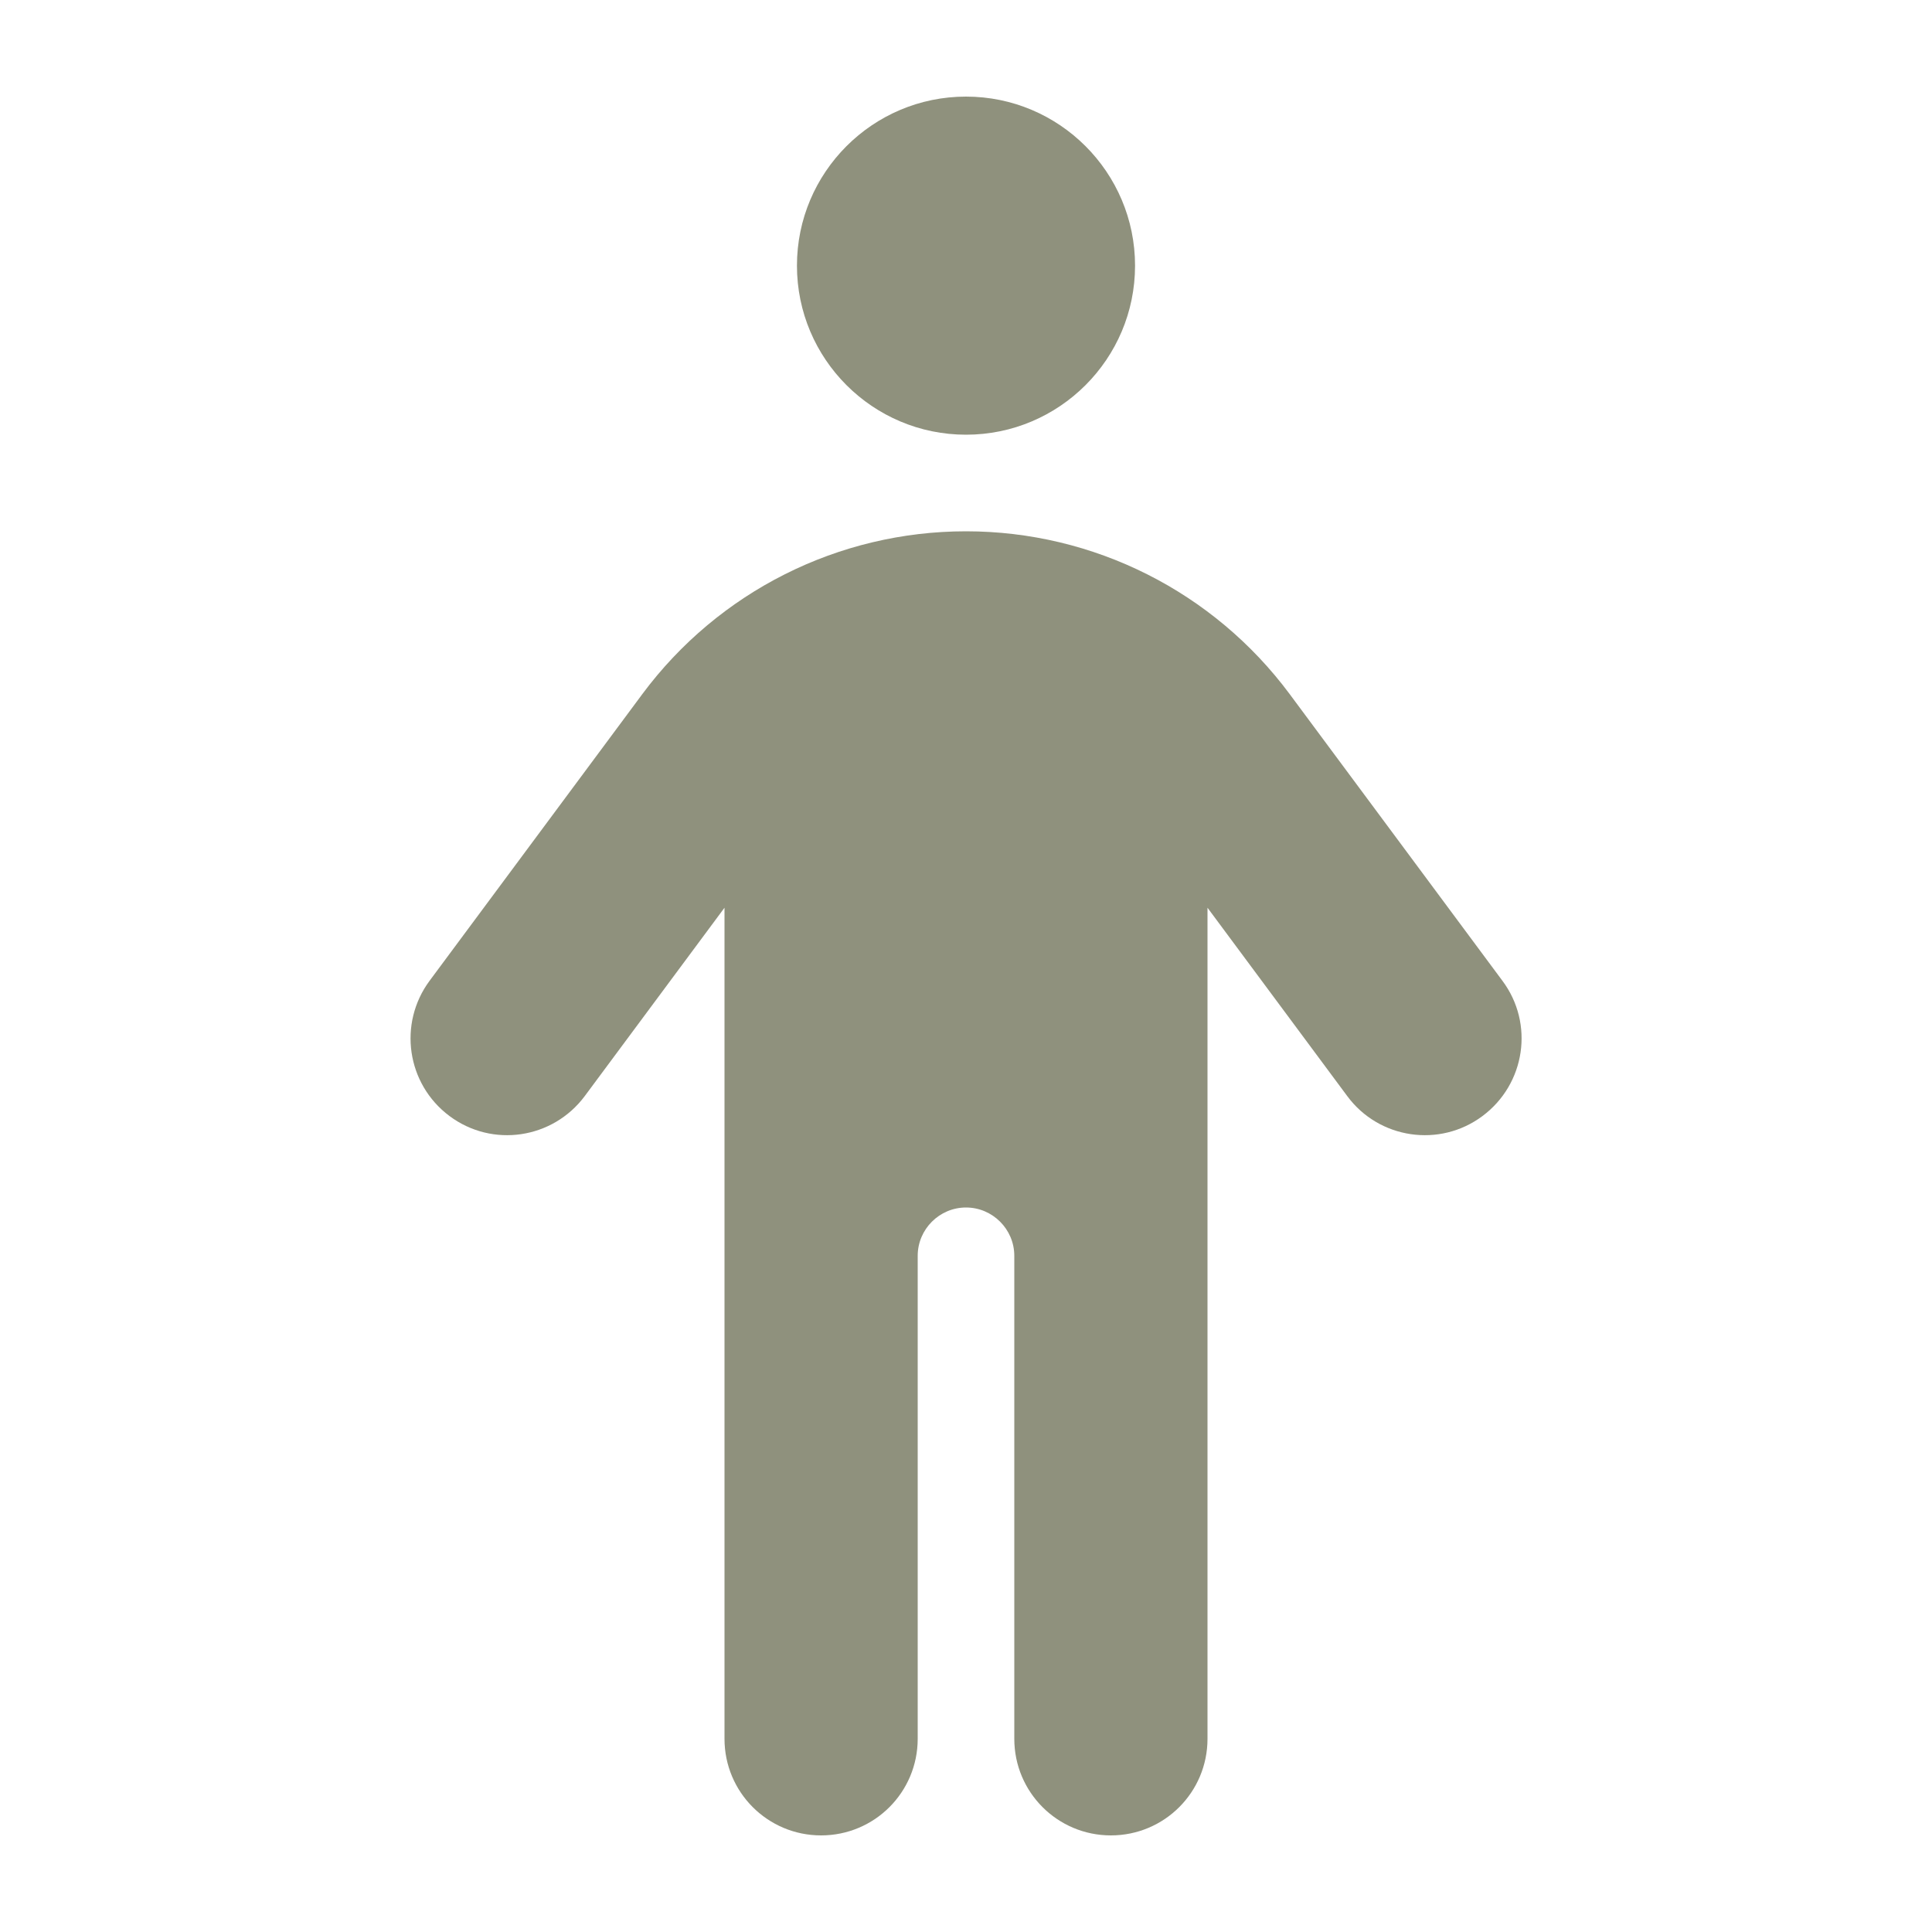 <?xml version="1.0" encoding="UTF-8"?>
<svg id="Ebene_1" xmlns="http://www.w3.org/2000/svg" version="1.1" viewBox="0 0 640 640">
  <!-- Generator: Adobe Illustrator 29.8.2, SVG Export Plug-In . SVG Version: 2.1.1 Build 3)  -->
  <defs>
    <style>
      .st0 {
        fill: #8f917d;
      }
    </style>
  </defs>
  <path class="st0" d="M376,88c0-30.9-25.1-56-56-56s-56,25.1-56,56,25.1,56,56,56,56-25.1,56-56ZM400,300.7l46.3,62.4c10.5,14.2,30.6,17.2,44.8,6.6,14.2-10.6,17.2-30.6,6.6-44.8l-70.5-95c-25.2-33.9-64.9-53.9-107.2-53.9s-82,20-107.2,53.9l-70.5,95c-10.5,14.2-7.6,34.2,6.6,44.8,14.2,10.6,34.2,7.6,44.8-6.6l46.3-62.4v275.3c0,17.7,14.3,32,32,32s32-14.3,32-32v-160c0-8.8,7.2-16,16-16s16,7.2,16,16v160c0,17.7,14.3,32,32,32s32-14.3,32-32v-275.3Z"/>
</svg>